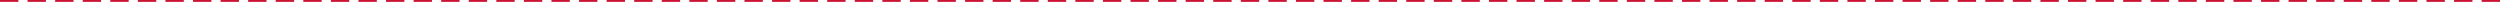 <svg xmlns="http://www.w3.org/2000/svg" width="1360" height="1" viewBox="0 0 1360 1">
  <path id="Ligne_158" data-name="Ligne 158" d="M1360,.5h-10v-1h10Zm-15,0h-10v-1h10Zm-15,0h-10v-1h10Zm-15,0h-10v-1h10Zm-15,0h-10v-1h10Zm-15,0h-10v-1h10Zm-15,0h-10v-1h10Zm-15,0h-10v-1h10Zm-15,0h-10v-1h10Zm-15,0h-10v-1h10Zm-15,0h-10v-1h10Zm-15,0h-10v-1h10Zm-15,0h-10v-1h10Zm-15,0h-10v-1h10Zm-15,0h-10v-1h10Zm-15,0h-10v-1h10Zm-15,0h-10v-1h10Zm-15,0h-10v-1h10Zm-15,0h-10v-1h10Zm-15,0h-10v-1h10Zm-15,0h-10v-1h10Zm-15,0h-10v-1h10Zm-15,0h-10v-1h10Zm-15,0h-10v-1h10Zm-15,0H990v-1h10Zm-15,0H975v-1h10Zm-15,0H960v-1h10Zm-15,0H945v-1h10Zm-15,0H930v-1h10Zm-15,0H915v-1h10Zm-15,0H900v-1h10Zm-15,0H885v-1h10Zm-15,0H870v-1h10Zm-15,0H855v-1h10Zm-15,0H840v-1h10Zm-15,0H825v-1h10Zm-15,0H810v-1h10Zm-15,0H795v-1h10Zm-15,0H780v-1h10Zm-15,0H765v-1h10Zm-15,0H750v-1h10Zm-15,0H735v-1h10Zm-15,0H720v-1h10Zm-15,0H705v-1h10Zm-15,0H690v-1h10Zm-15,0H675v-1h10Zm-15,0H660v-1h10Zm-15,0H645v-1h10Zm-15,0H630v-1h10Zm-15,0H615v-1h10Zm-15,0H600v-1h10Zm-15,0H585v-1h10Zm-15,0H570v-1h10Zm-15,0H555v-1h10Zm-15,0H540v-1h10Zm-15,0H525v-1h10Zm-15,0H510v-1h10Zm-15,0H495v-1h10Zm-15,0H480v-1h10Zm-15,0H465v-1h10Zm-15,0H450v-1h10Zm-15,0H435v-1h10Zm-15,0H420v-1h10Zm-15,0H405v-1h10Zm-15,0H390v-1h10Zm-15,0H375v-1h10Zm-15,0H360v-1h10Zm-15,0H345v-1h10Zm-15,0H330v-1h10Zm-15,0H315v-1h10Zm-15,0H300v-1h10Zm-15,0H285v-1h10Zm-15,0H270v-1h10Zm-15,0H255v-1h10Zm-15,0H240v-1h10Zm-15,0H225v-1h10Zm-15,0H210v-1h10Zm-15,0H195v-1h10Zm-15,0H180v-1h10Zm-15,0H165v-1h10Zm-15,0H150v-1h10Zm-15,0H135v-1h10Zm-15,0H120v-1h10Zm-15,0H105v-1h10Zm-15,0H90v-1h10ZM85,.5H75v-1H85ZM70,.5H60v-1H70ZM55,.5H45v-1H55ZM40,.5H30v-1H40ZM25,.5H15v-1H25ZM10,.5H0v-1H10Z" transform="translate(0 0.5)" fill="#cc1334"/>
</svg>
